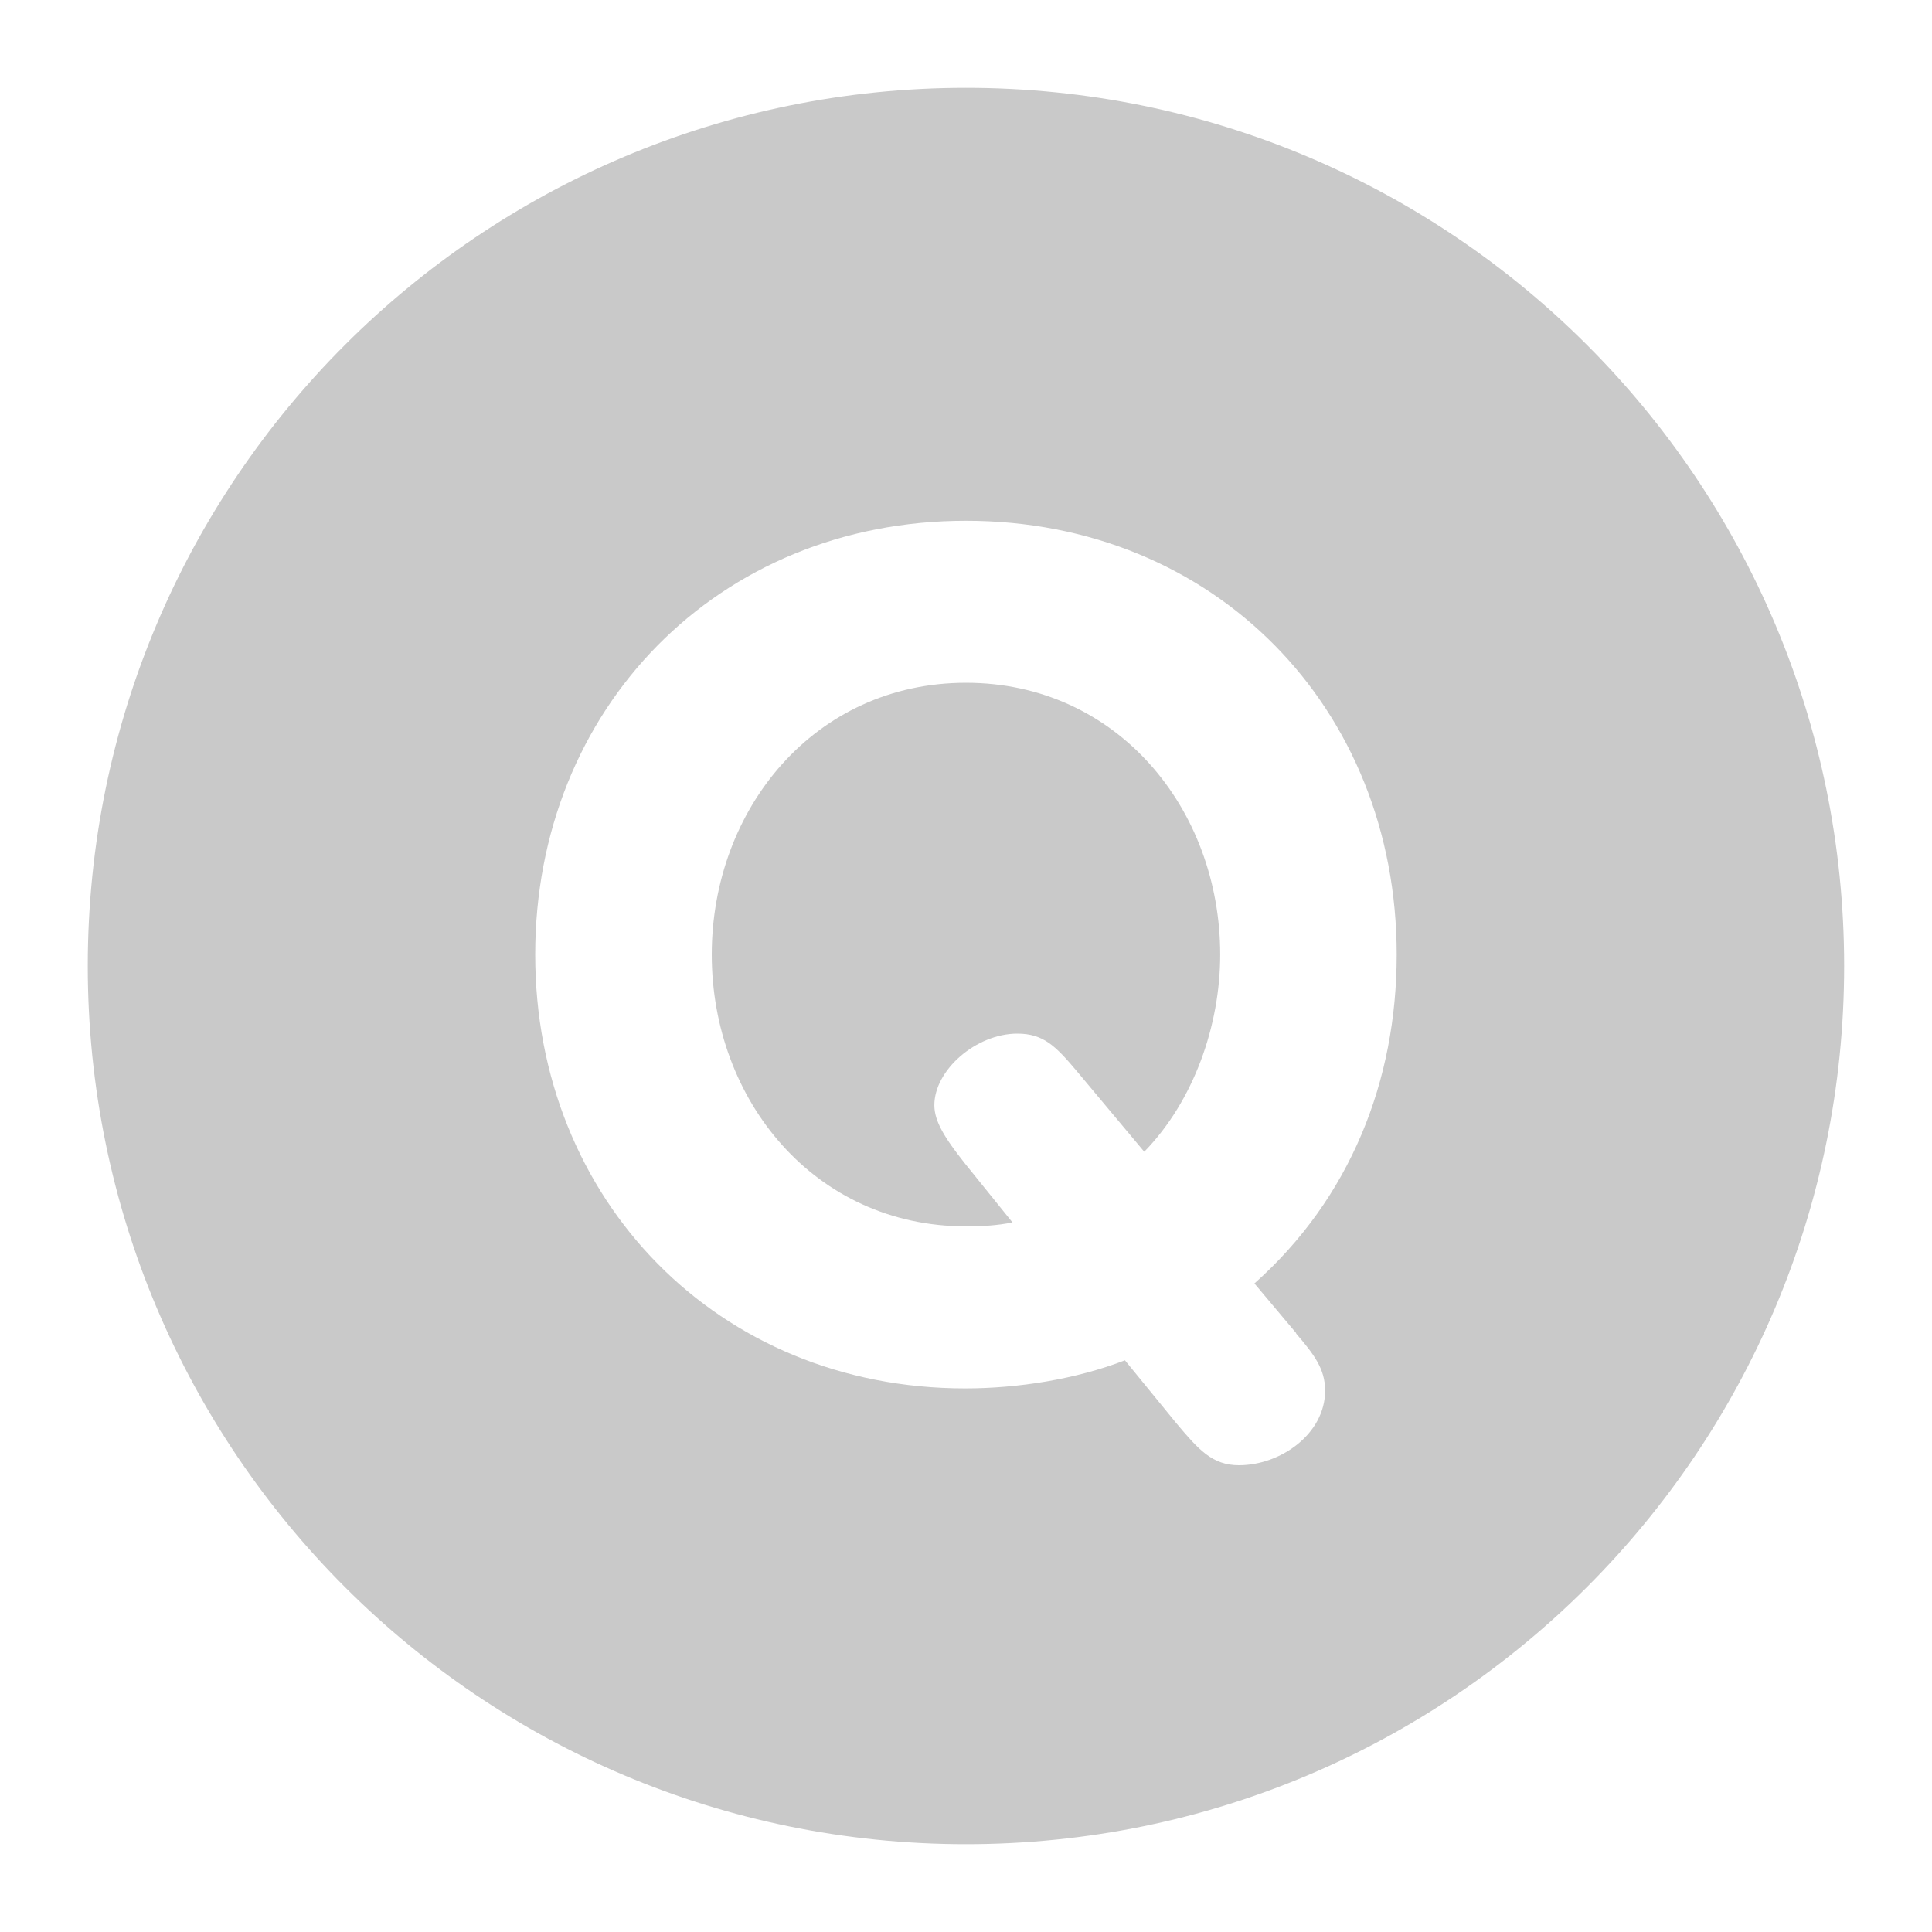 <svg width="42" height="42" viewBox="0 0 42 42" fill="none" xmlns="http://www.w3.org/2000/svg">
<path d="M21 14.843C17.706 14.843 15.473 17.592 15.473 20.752C15.473 23.911 17.706 26.66 21 26.66C21.362 26.66 21.677 26.641 22.011 26.575L20.971 25.286C20.541 24.742 20.312 24.379 20.312 24.026C20.312 23.262 21.219 22.47 22.116 22.47C22.68 22.47 22.947 22.737 23.405 23.281L24.875 25.038C25.954 23.93 26.526 22.289 26.526 20.752C26.526 17.592 24.293 14.843 21 14.843Z" fill="#C9C9C9"/>
<path d="M20.999 1.909C10.451 1.909 1.908 10.452 1.908 21C1.908 31.548 10.451 40.091 20.999 40.091C31.547 40.091 40.09 31.548 40.09 21C40.09 10.452 31.547 1.909 20.999 1.909ZM28.177 28.99C28.559 29.438 28.807 29.753 28.807 30.23C28.807 31.175 27.834 31.853 26.936 31.853C26.354 31.853 26.058 31.519 25.562 30.927L24.455 29.572C23.395 29.982 22.135 30.183 20.98 30.183C15.616 30.183 11.635 26.097 11.635 20.752C11.635 15.406 15.606 11.321 20.999 11.321C26.392 11.321 30.363 15.378 30.363 20.752C30.363 23.501 29.351 26.05 27.27 27.901L28.177 28.98V28.99Z" fill="#C9C9C9"/>
</svg>
